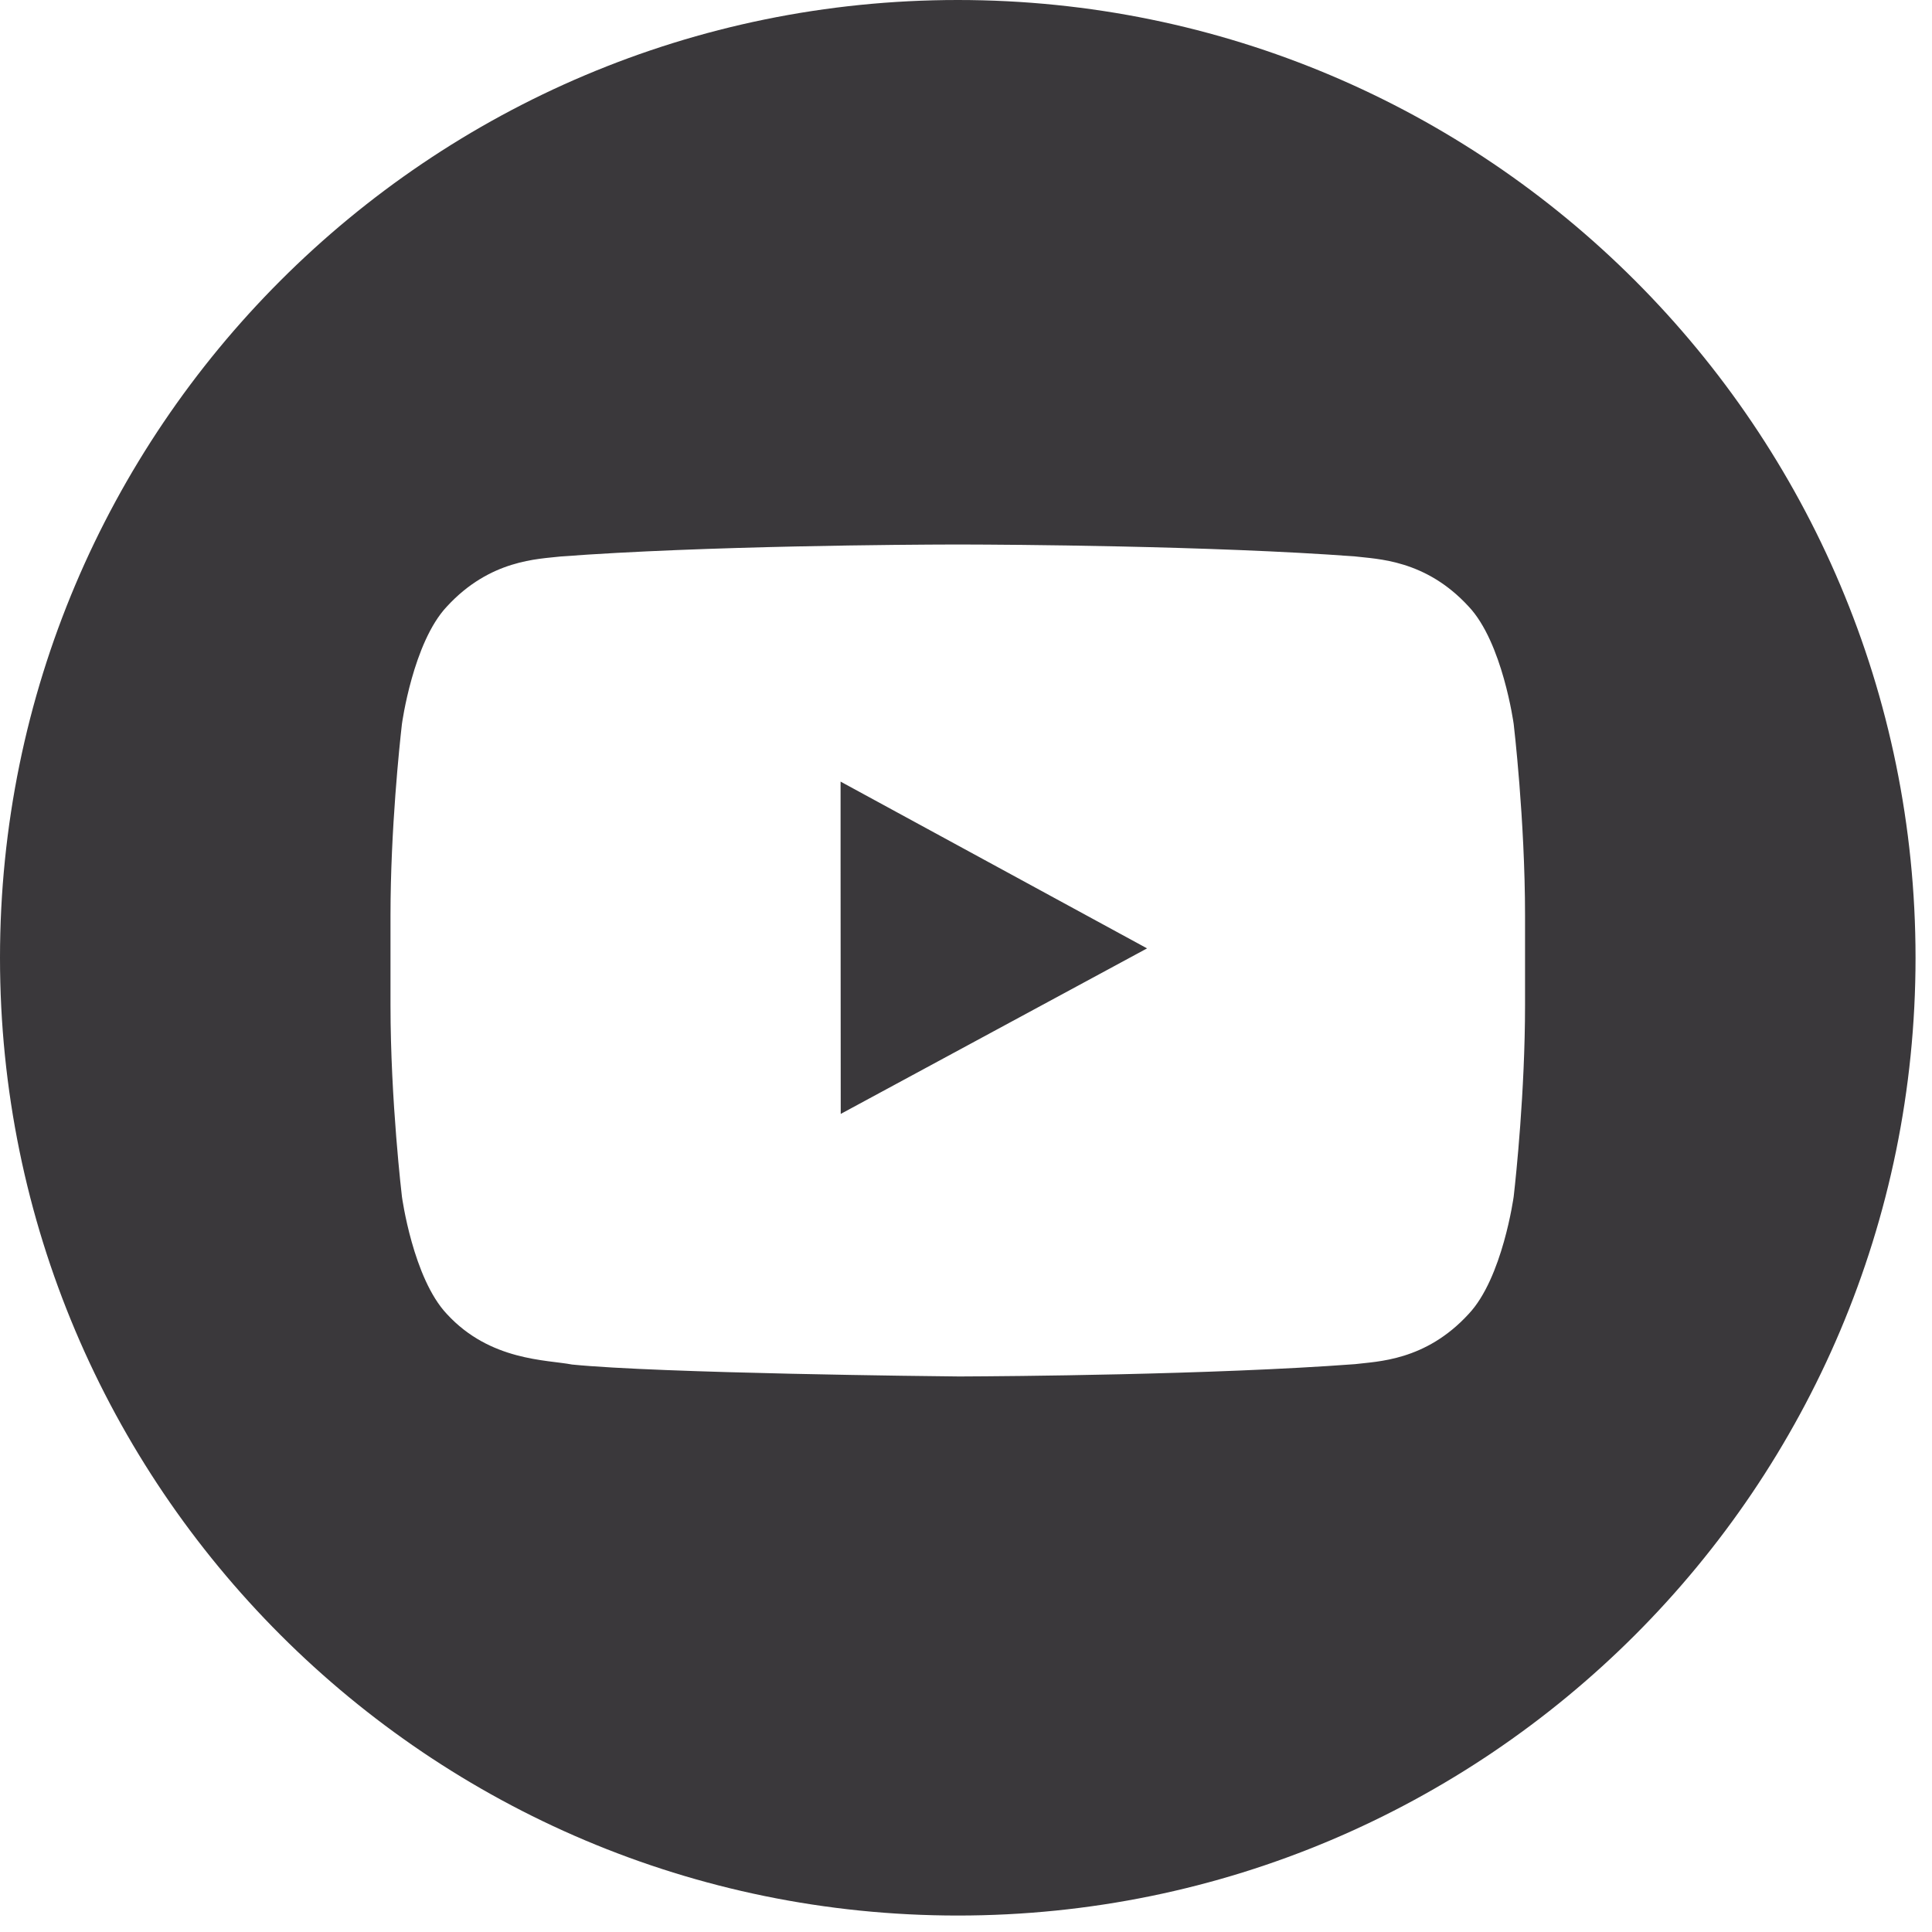<?xml version="1.0" encoding="UTF-8"?>
<svg width="25px" height="25px" viewBox="0 0 25 25" version="1.1" xmlns="http://www.w3.org/2000/svg" xmlns:xlink="http://www.w3.org/1999/xlink">
    <title>youtube</title>
    <g id="Symbols" stroke="none" stroke-width="1" fill="none" fill-rule="evenodd">
        <g id="footer" transform="translate(-1209, -196)" fill="#3A383B">
            <g id="Group-2">
                <g transform="translate(1209, 55)">
                    <g id="youtube" transform="translate(0, 141)">
                        <path d="M12.394,-4.09228207e-13 C19.238,-4.09228207e-13 24.787,5.549 24.787,12.394 C24.787,19.238 19.238,24.787 12.394,24.787 C5.549,24.787 1.66977543e-13,19.238 1.66977543e-13,12.394 C1.66977543e-13,5.549 5.549,-4.09228207e-13 12.394,-4.09228207e-13 Z M12.48,7.046 L12.308,7.046 C11.804,7.047 9.109,7.061 7.254,7.201 C6.967,7.235 6.343,7.239 5.783,7.848 C5.344,8.313 5.201,9.368 5.201,9.368 L5.197,9.404 C5.173,9.616 5.053,10.73 5.053,11.846 L5.053,13.006 C5.053,14.246 5.201,15.485 5.201,15.485 C5.201,15.485 5.344,16.54 5.783,17.004 C6.343,17.613 7.077,17.594 7.402,17.657 C8.538,17.771 12.142,17.809 12.381,17.811 L12.477,17.811 C12.981,17.809 15.677,17.791 17.534,17.652 C17.819,17.616 18.445,17.613 19.004,17.003 C19.443,16.539 19.587,15.484 19.587,15.484 L19.591,15.448 C19.615,15.237 19.734,14.122 19.734,13.006 L19.734,11.846 C19.734,10.606 19.587,9.368 19.587,9.368 C19.587,9.368 19.443,8.312 19.004,7.848 C18.445,7.239 17.819,7.235 17.534,7.2 C15.677,7.061 12.984,7.047 12.48,7.046 Z M10.877,10.114 L14.843,12.272 L10.879,14.414 L10.877,11.116 L10.877,10.114 Z" id="Combined-Shape"></path>
                    </g>
                </g>
            </g>
        </g>
    </g>
</svg>
